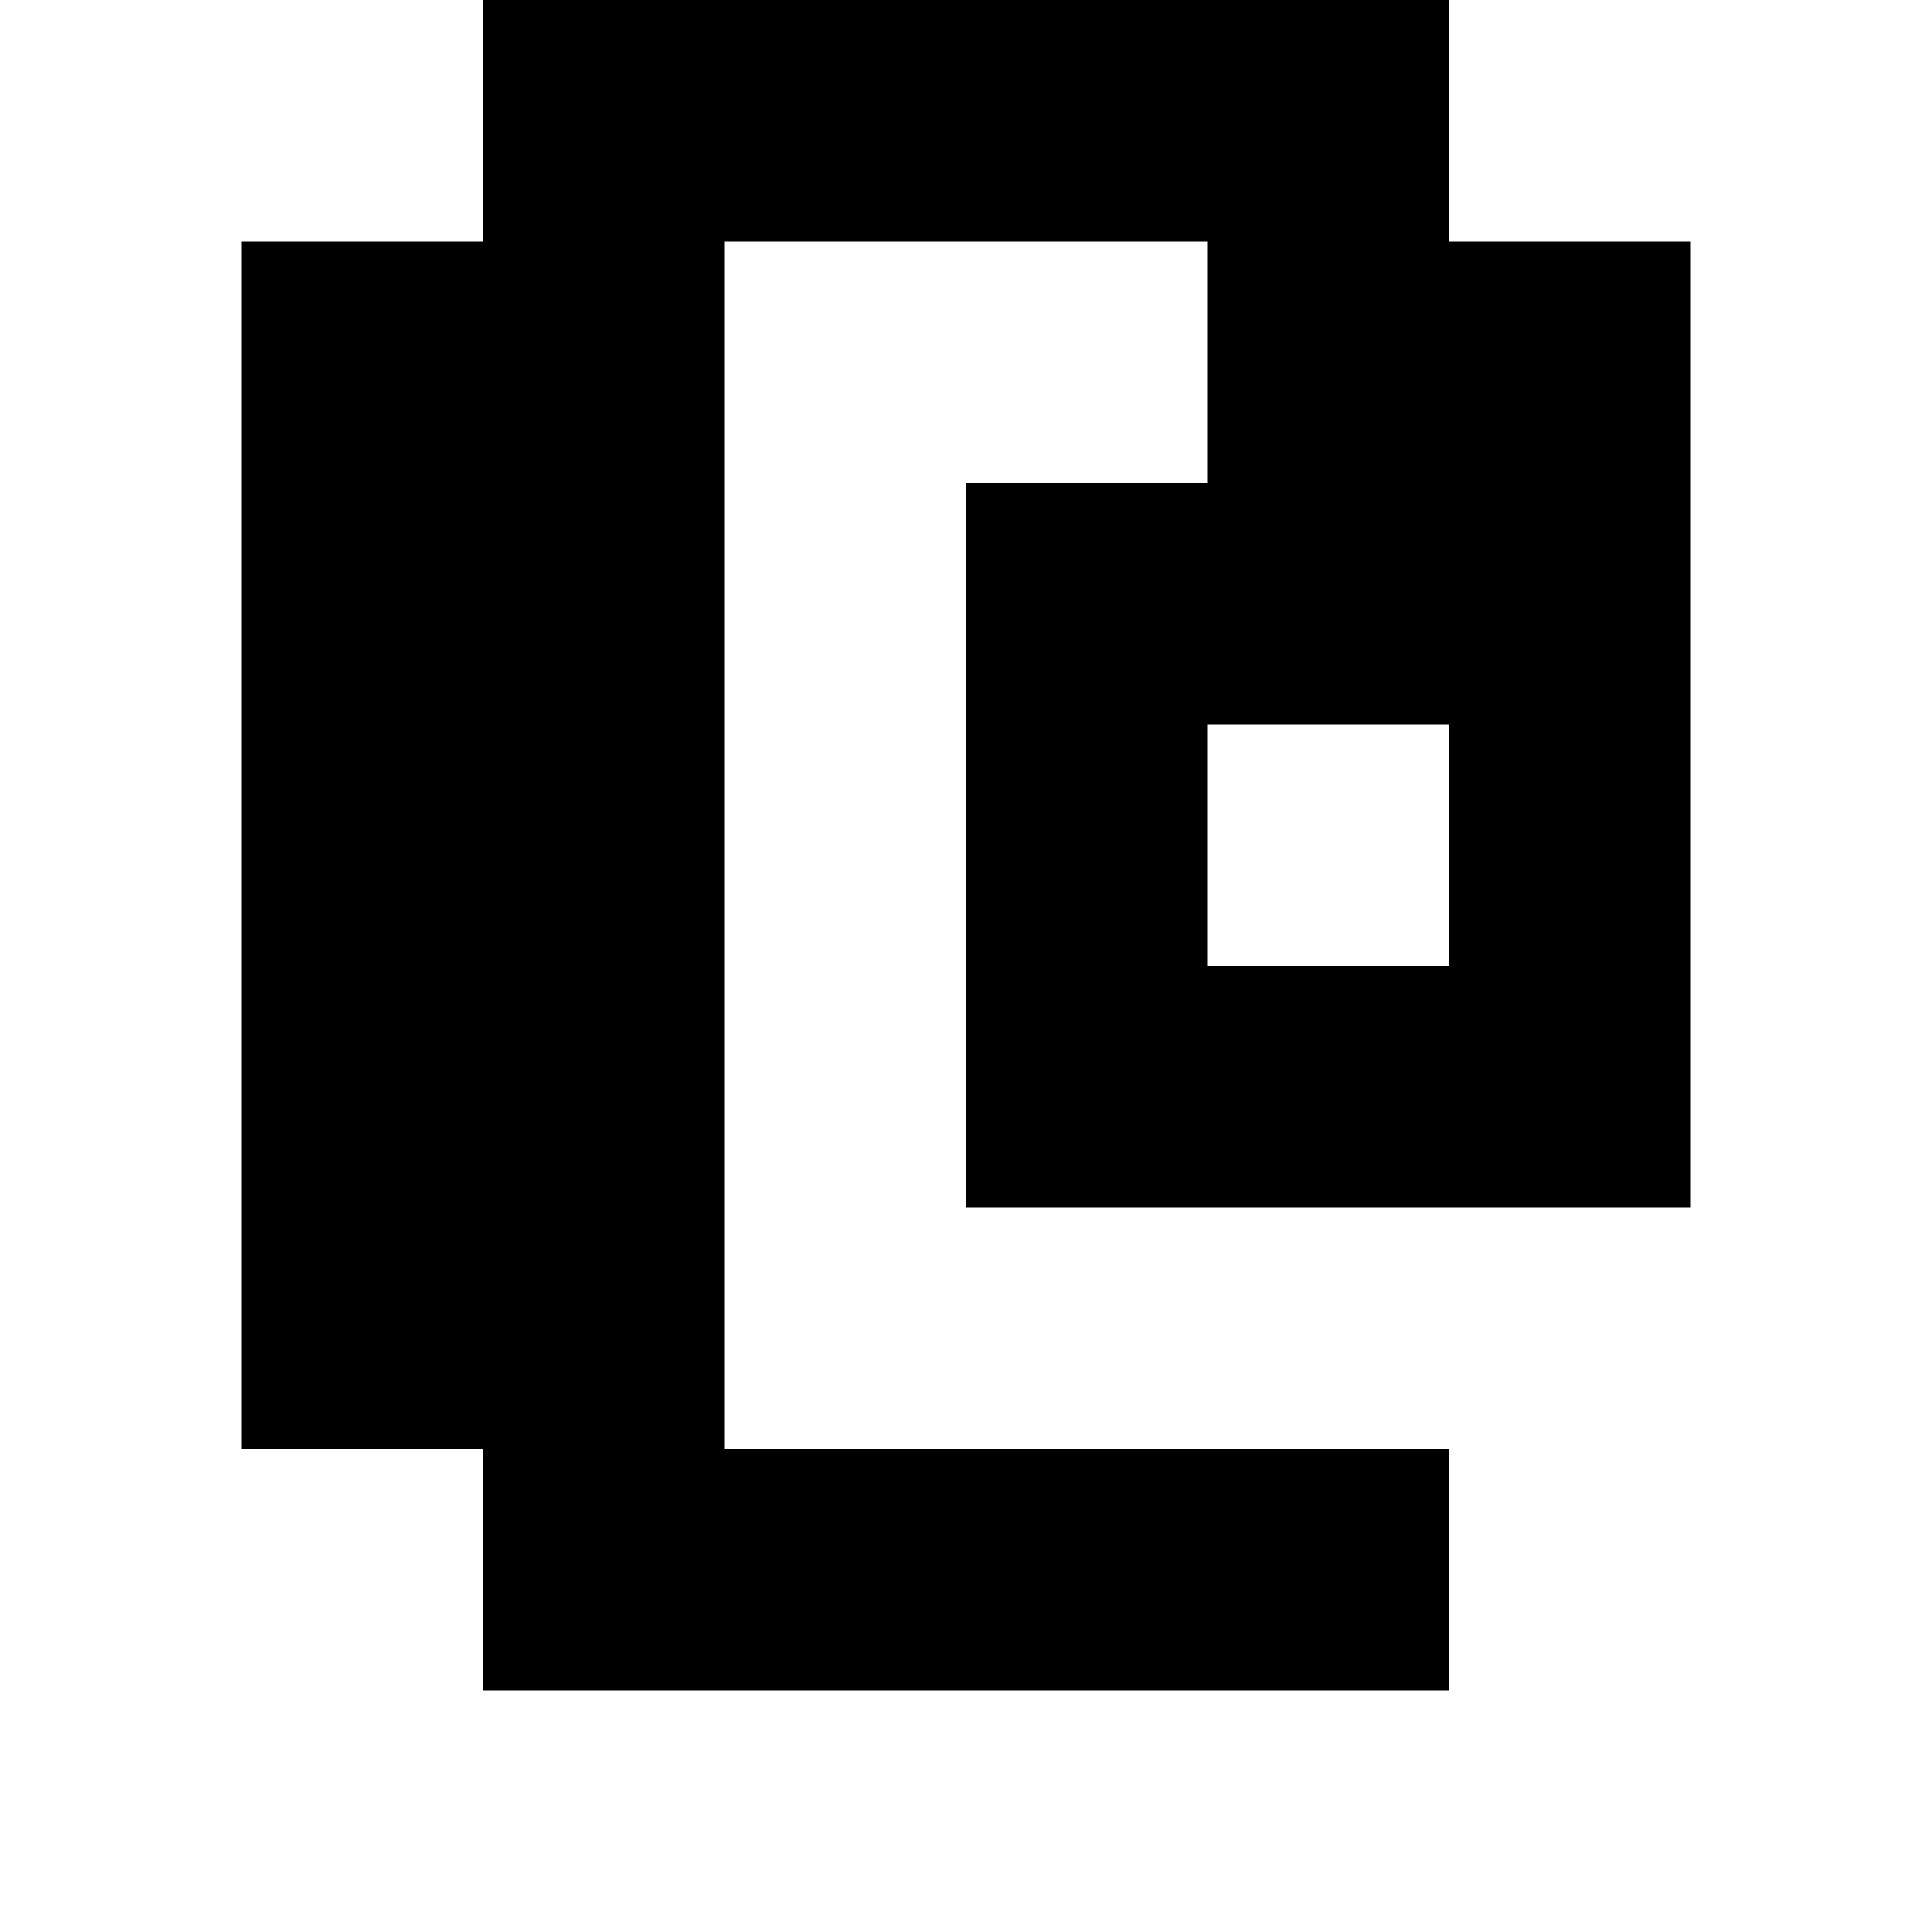 <?xml version="1.0" standalone="no"?>
<!DOCTYPE svg PUBLIC "-//W3C//DTD SVG 20010904//EN"
 "http://www.w3.org/TR/2001/REC-SVG-20010904/DTD/svg10.dtd">
<svg version="1.0" xmlns="http://www.w3.org/2000/svg"
 width="32pt" height="32pt" viewBox="0 0 32 32"
 preserveAspectRatio="xMidYMid meet">
<g transform="translate(0,32) scale(1,-1)"
fill="#000000" stroke="none">
<path d="M8 30 l0 -2 -2 0 -2 0 0 -10 0 -10 2 0 2 0 0 -2 0 -2 8 0 8 0 0 2 0
2 -6 0 -6 0 0 10 0 10 4 0 4 0 0 -2 0 -2 -2 0 -2 0 0 -6 0 -6 6 0 6 0 0 8 0 8
-2 0 -2 0 0 2 0 2 -8 0 -8 0 0 -2z m16 -12 l0 -2 -2 0 -2 0 0 2 0 2 2 0 2 0 0
-2z"/>
</g>
</svg>

